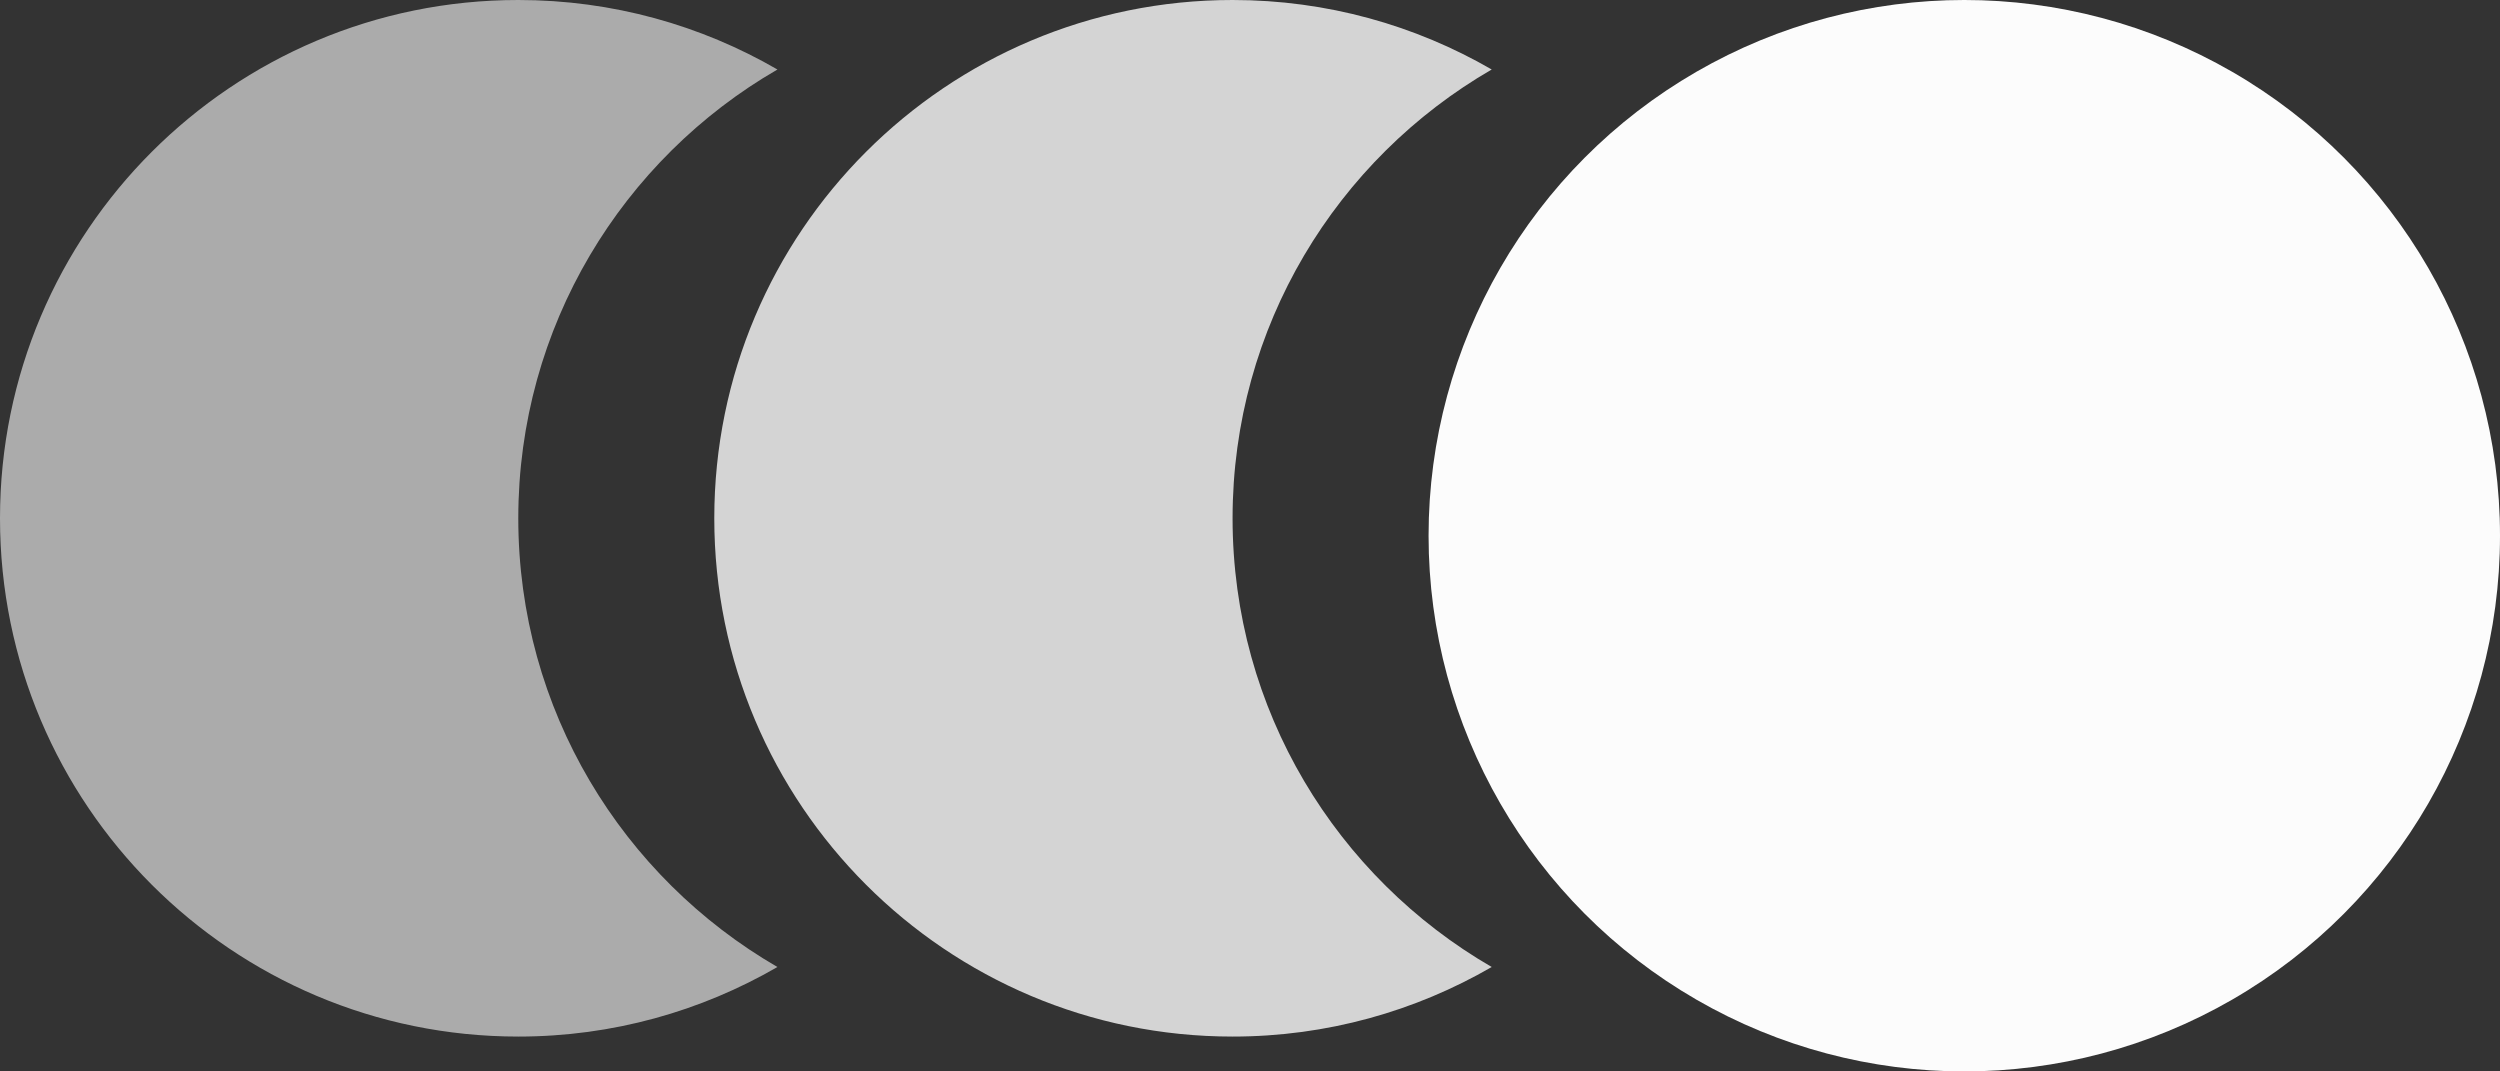 <?xml version="1.0" encoding="UTF-8"?> <svg xmlns="http://www.w3.org/2000/svg" width="35" height="15" viewBox="0 0 35 15" fill="none"><rect x="0" y="0" width="35" height="15" fill="#333333" stroke="none"/><circle cx="27.5" cy="7.5" r="7.5" fill="#FCFCFC"></circle><path d="M7.256 0C8.578 0 9.816 0.355 10.884 0.973C8.715 2.227 7.256 4.571 7.256 7.256C7.256 9.941 8.716 12.283 10.884 13.538C9.816 14.156 8.578 14.512 7.256 14.512C3.249 14.512 2.44821e-05 11.263 0 7.256C0 3.249 3.249 1.23419e-05 7.256 0Z" fill="#FCFCFC" fill-opacity="0.6"></path><path d="M17.256 0C18.578 0 19.816 0.355 20.884 0.973C18.715 2.227 17.256 4.571 17.256 7.256C17.256 9.941 18.716 12.283 20.884 13.538C19.816 14.156 18.578 14.512 17.256 14.512C13.249 14.512 10 11.263 10 7.256C10 3.249 13.249 1.23419e-05 17.256 0Z" fill="#FCFCFC" fill-opacity="0.8"></path></svg> 